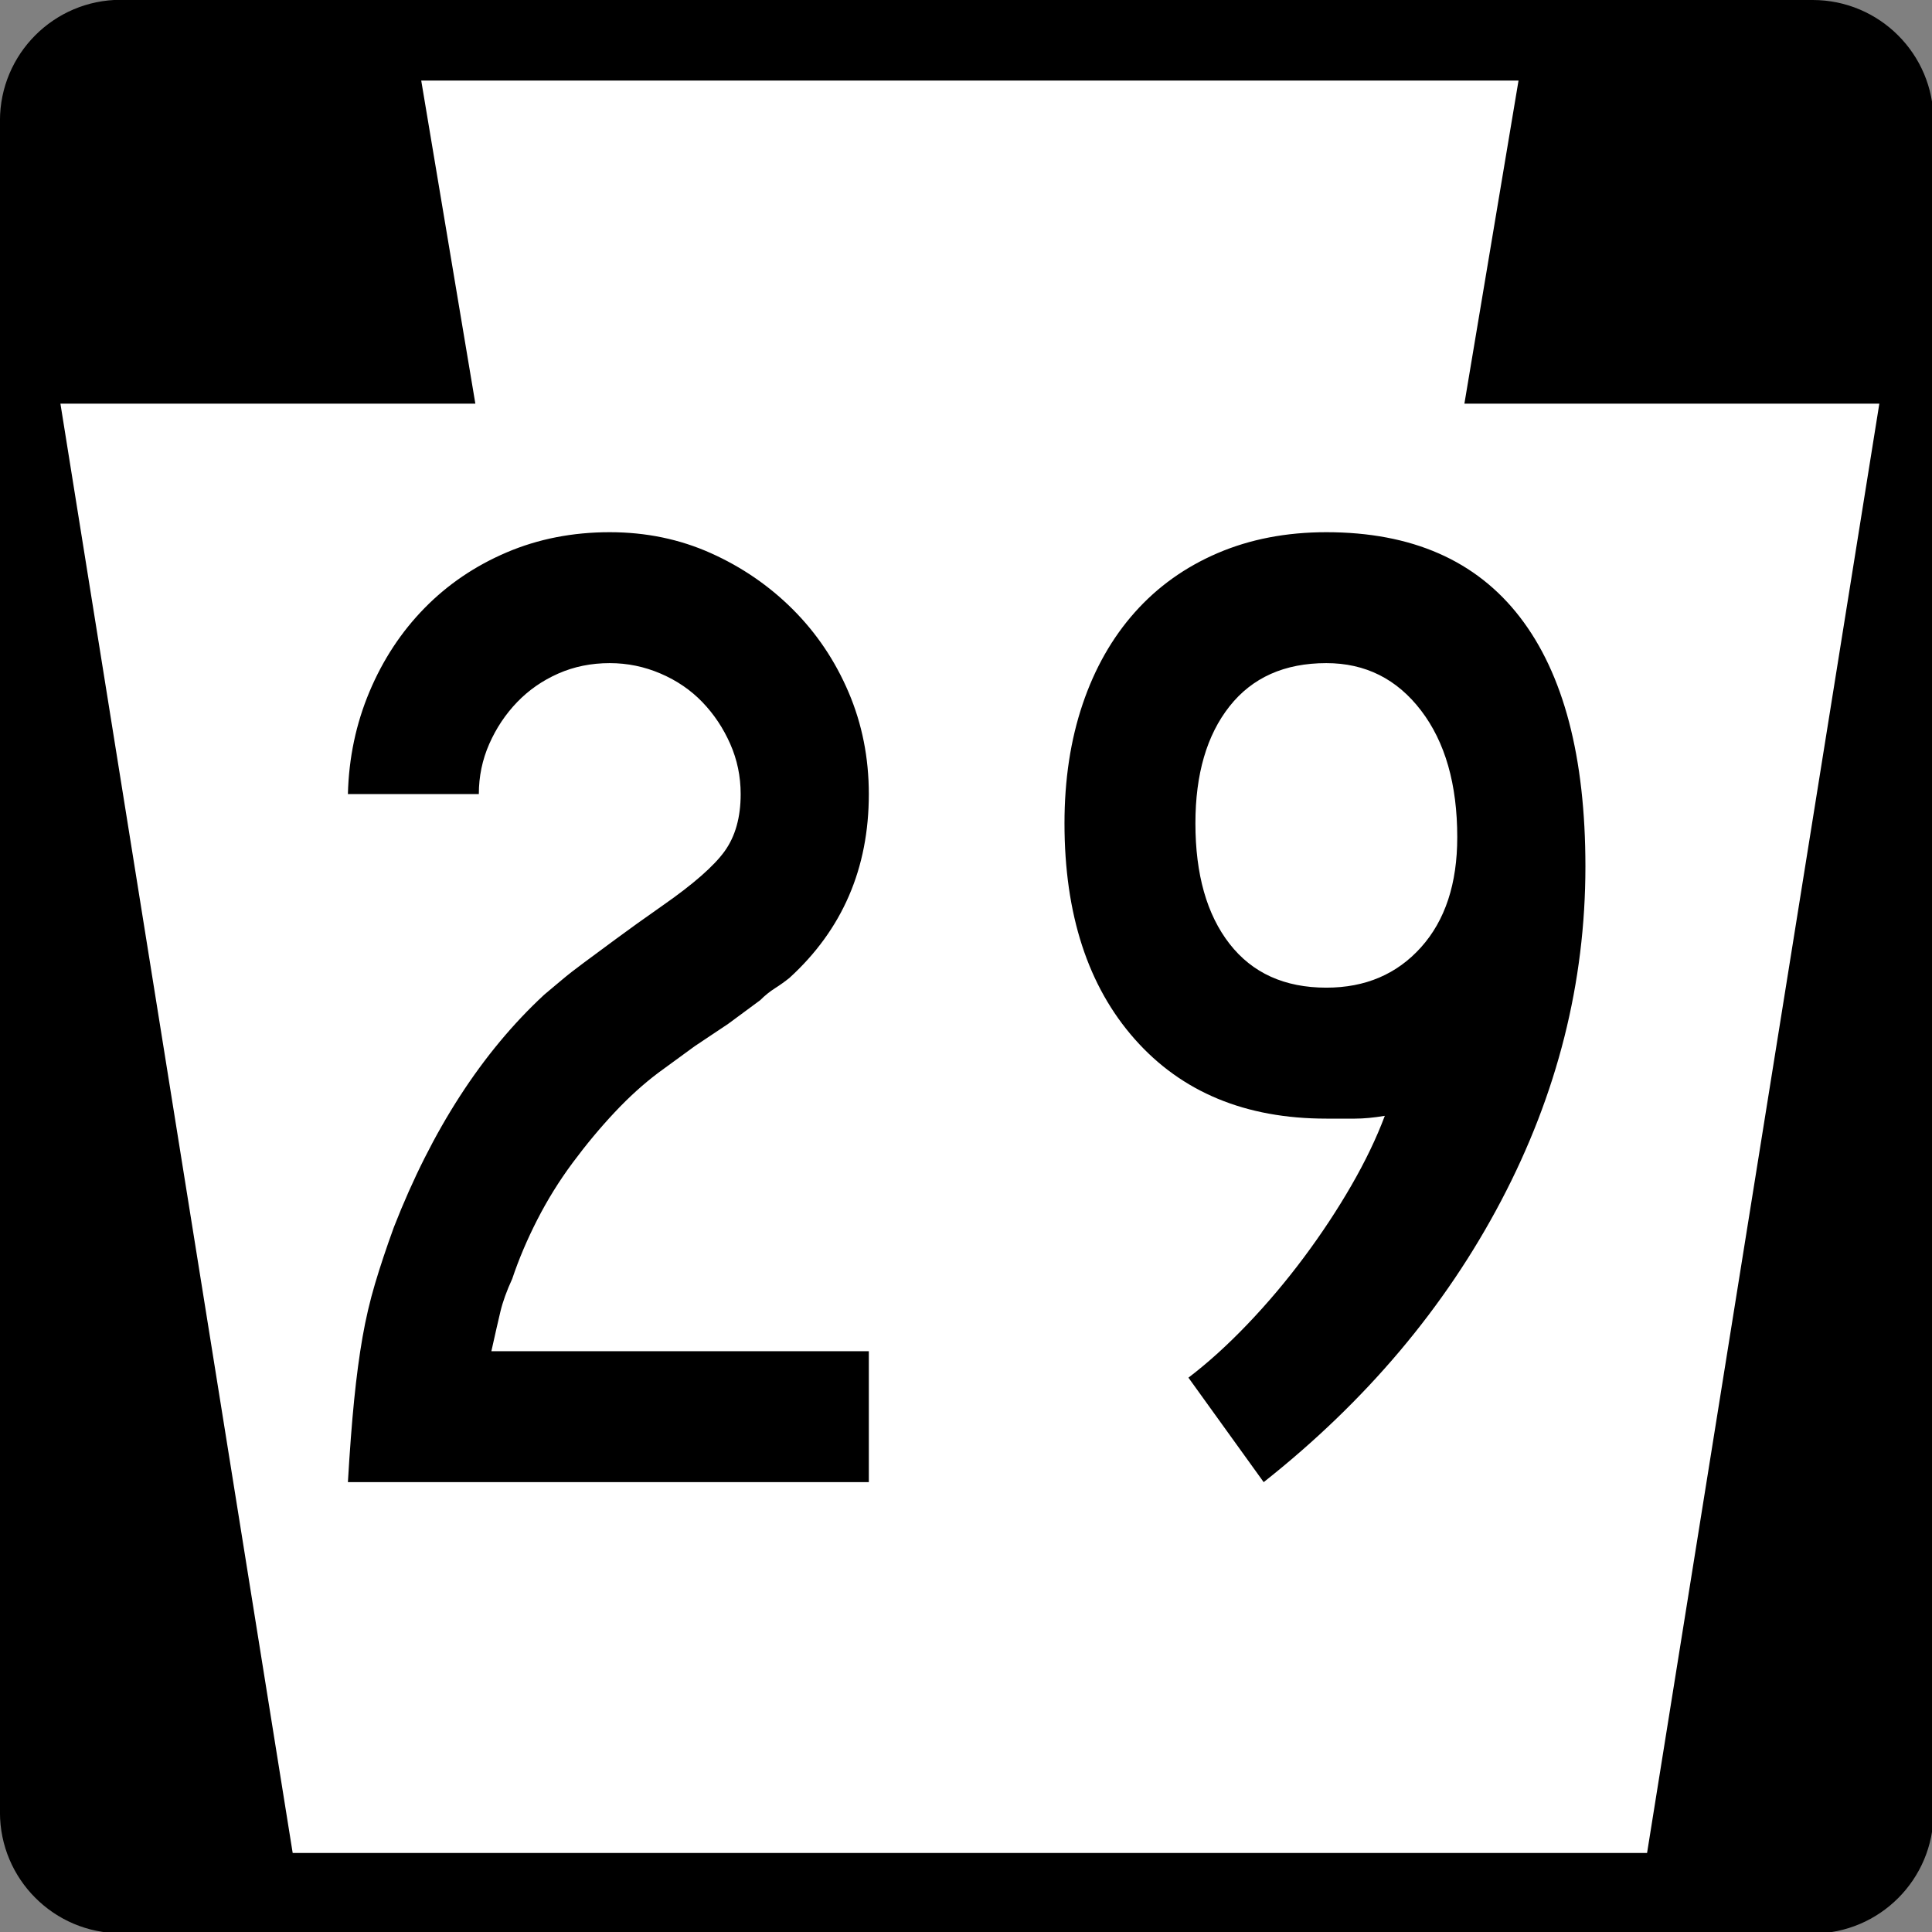 <?xml version="1.0" encoding="UTF-8" standalone="no"?>
<!-- Created with Inkscape (http://www.inkscape.org/) -->
<svg
   xmlns:dc="http://purl.org/dc/elements/1.1/"
   xmlns:cc="http://web.resource.org/cc/"
   xmlns:rdf="http://www.w3.org/1999/02/22-rdf-syntax-ns#"
   xmlns:svg="http://www.w3.org/2000/svg"
   xmlns="http://www.w3.org/2000/svg"
   xmlns:sodipodi="http://sodipodi.sourceforge.net/DTD/sodipodi-0.dtd"
   xmlns:inkscape="http://www.inkscape.org/namespaces/inkscape"
   width="600"
   height="600"
   id="svg2"
   sodipodi:version="0.32"
   inkscape:version="0.44"
   version="1.0"
   sodipodi:docbase="C:\Documents and Settings\HP_Administrator\My Documents\Shields\PA"
   sodipodi:docname="PA-29.svg">
  <rect width="100%" height="100%" fill="#808080" stroke="none"/>
  <defs
     id="defs4" />
  <sodipodi:namedview
     id="base"
     pagecolor="#ffffff"
     bordercolor="#666666"
     borderopacity="1.0"
     gridtolerance="10000"
     guidetolerance="10"
     objecttolerance="10"
     inkscape:pageopacity="0.0"
     inkscape:pageshadow="2"
     inkscape:zoom="0.28284271"
     inkscape:cx="271.35845"
     inkscape:cy="967.7687"
     inkscape:document-units="in"
     inkscape:current-layer="layer1"
     width="600px"
     height="600px"
     inkscape:window-width="1280"
     inkscape:window-height="968"
     inkscape:window-x="-4"
     inkscape:window-y="-4"
     units="px" />
  <g
     inkscape:label="Layer 1"
     inkscape:groupmode="layer"
     id="layer1">
    <g
       id="g2181"
       transform="matrix(0.278,0,0,0.278,-3.403856e-5,-6.000001e-4)">
      <path
         transform="matrix(0.41,0,0,0.41,-98.789,1330.665)"
         id="path2885"
         d="M 897.143,1692.857 C 897.143,1873.44 750.583,2020 570,2020 C 389.417,2020 242.857,1873.44 242.857,1692.857 C 242.857,1512.274 389.417,1365.714 570,1365.714 C 750.583,1365.714 897.143,1512.274 897.143,1692.857 z "
         style="fill:black;fill-opacity:1;stroke:black;stroke-width:4;stroke-miterlimit:4;stroke-opacity:1" />
      <path
         id="path2887"
         d="M 2159.18,2025.001 C 2159.18,2099.068 2099.067,2159.18 2025,2159.18 C 1950.933,2159.18 1890.82,2099.068 1890.82,2025.001 C 1890.82,1950.933 1950.933,1890.821 2025,1890.821 C 2099.067,1890.821 2159.18,1950.933 2159.18,2025.001 z "
         style="fill:black;fill-opacity:1;stroke:black;stroke-width:1.641;stroke-miterlimit:4;stroke-opacity:1" />
      <path
         transform="matrix(0.41,0,0,0.41,-98.789,-559.336)"
         id="path2889"
         d="M 897.143,1692.857 C 897.143,1873.44 750.583,2020 570,2020 C 389.417,2020 242.857,1873.44 242.857,1692.857 C 242.857,1512.274 389.417,1365.714 570,1365.714 C 750.583,1365.714 897.143,1512.274 897.143,1692.857 z "
         style="fill:black;fill-opacity:1;stroke:black;stroke-width:4;stroke-miterlimit:4;stroke-opacity:1" />
      <path
         id="path2891"
         d="M 2159.18,135 C 2159.18,209.067 2099.067,269.18 2025,269.18 C 1950.933,269.18 1890.82,209.067 1890.82,135 C 1890.82,60.933 1950.933,0.82 2025,0.82 C 2099.067,0.82 2159.18,60.933 2159.18,135 z "
         style="fill:black;fill-opacity:1;stroke:black;stroke-width:1.641;stroke-miterlimit:4;stroke-opacity:1" />
      <path
         id="rect2893"
         d="M 137.52,2.52 L 2022.479,2.52 L 2022.479,2157.479 L 137.52,2157.479 L 137.52,2.52 z "
         style="fill:black;fill-opacity:1;stroke:black;stroke-width:5.041;stroke-miterlimit:4;stroke-opacity:1" />
      <path
         id="rect7320"
         d="M 5.982,140.982 L 2154.018,140.982 L 2154.018,2019.018 L 5.982,2019.018 L 5.982,140.982 z "
         style="fill:black;fill-opacity:1;stroke:black;stroke-width:11.964;stroke-miterlimit:4;stroke-opacity:1" />
      <path
         id="path8224"
         d="M 470.562,90 L 531.031,450.938 L 67.5,450.938 L 326.969,2070 L 1839.969,2070 L 2099.438,450.938 L 1635.906,450.938 L 1696.375,90 L 470.562,90 z "
         style="fill:white;fill-opacity:1;fill-rule:evenodd;stroke:none;stroke-width:1px;stroke-linecap:butt;stroke-linejoin:miter;stroke-opacity:1" />
      <path
         id="flowRoot10884"
         d="M 162.819,1209.022 C 163.877,1190.89 165.074,1175.156 166.408,1161.817 C 167.743,1148.479 169.342,1136.48 171.206,1125.819 C 173.069,1115.158 175.47,1104.892 178.408,1095.021 C 181.345,1085.149 184.947,1074.346 189.211,1062.611 C 211.086,1006.621 239.886,962.09 275.612,929.017 C 278.819,926.348 282.155,923.549 285.622,920.619 C 289.089,917.689 293.353,914.357 298.415,910.621 C 303.477,906.886 309.609,902.353 316.811,897.022 C 324.013,891.692 332.944,885.292 343.605,877.821 C 361.216,865.549 373.085,855.149 379.213,846.62 C 385.341,838.091 388.405,827.162 388.405,813.832 C 388.405,803.692 386.407,794.089 382.412,785.023 C 378.416,775.958 373.085,767.958 366.42,761.024 C 359.755,754.091 351.755,748.622 342.421,744.618 C 333.087,740.614 323.35,738.612 313.21,738.612 C 302.549,738.612 292.686,740.614 283.62,744.618 C 274.554,748.622 266.685,754.091 260.012,761.024 C 253.338,767.958 248.004,775.958 244.008,785.023 C 240.012,794.089 238.015,803.692 238.015,813.832 L 162.819,813.832 C 163.34,793.031 167.47,773.431 175.209,755.03 C 182.949,736.631 193.483,720.627 206.813,707.02 C 220.143,693.414 235.874,682.745 254.006,675.013 C 272.137,667.283 291.872,663.417 313.21,663.416 C 334.011,663.417 353.346,667.417 371.218,675.416 C 389.089,683.416 404.823,694.215 418.422,707.813 C 432.021,721.413 442.686,737.282 450.417,755.421 C 458.148,773.561 462.013,793.031 462.014,813.832 C 462.013,856.491 446.812,891.688 416.408,919.422 C 413.739,921.555 410.939,923.553 408.01,925.416 C 405.08,927.28 402.28,929.546 399.611,932.215 L 381.203,945.814 L 362.014,958.631 L 341.213,973.817 C 332.684,980.214 324.286,987.814 316.018,996.62 C 307.749,1005.425 299.75,1015.028 292.019,1025.428 C 284.287,1035.829 277.488,1046.762 271.621,1058.228 C 265.753,1069.695 260.947,1081.027 257.204,1092.225 C 254.014,1099.159 251.752,1105.425 250.417,1111.024 C 249.082,1116.623 247.349,1124.224 245.217,1133.827 L 462.014,1133.827 L 462.014,1209.022 L 162.819,1209.022 z M 873.587,855.433 C 873.587,922.1 857.453,986.097 825.186,1047.425 C 792.919,1108.754 747.456,1162.619 688.797,1209.022 L 645.584,1149.012 C 656.782,1140.484 668.114,1130.222 679.581,1118.226 C 691.047,1106.231 701.846,1093.43 711.978,1079.823 C 722.11,1066.216 731.175,1052.479 739.175,1038.612 C 747.175,1024.745 753.575,1011.415 758.377,998.622 C 751.98,999.696 746.251,1000.233 741.189,1000.233 C 736.127,1000.233 730.659,1000.233 724.783,1000.233 C 678.38,1000.233 641.714,985.031 614.786,954.627 C 587.857,924.224 574.393,882.891 574.393,830.628 C 574.393,805.564 577.859,782.765 584.793,762.232 C 591.727,741.701 601.724,724.098 614.786,709.425 C 627.847,694.752 643.712,683.416 662.381,675.416 C 681.049,667.417 701.85,663.417 724.783,663.416 C 773.855,663.417 810.924,679.685 835.989,712.22 C 861.054,744.756 873.587,792.494 873.587,855.433 L 873.587,855.433 z M 799.979,838.612 C 799.978,808.225 793.045,783.961 779.178,765.821 C 765.31,747.682 747.179,738.612 724.783,738.612 C 700.792,738.612 682.262,746.88 669.192,763.416 C 656.123,779.953 649.588,802.357 649.588,830.628 C 649.588,859.958 656.123,883.021 669.192,899.818 C 682.262,916.615 700.792,925.013 724.783,925.013 C 747.179,925.013 765.31,917.282 779.178,901.82 C 793.045,886.358 799.978,865.289 799.979,838.612 L 799.979,838.612 z "
         transform="matrix(1.945,0,0,1.945,71.968,-695.812)" />
    </g>
  </g>
</svg>
